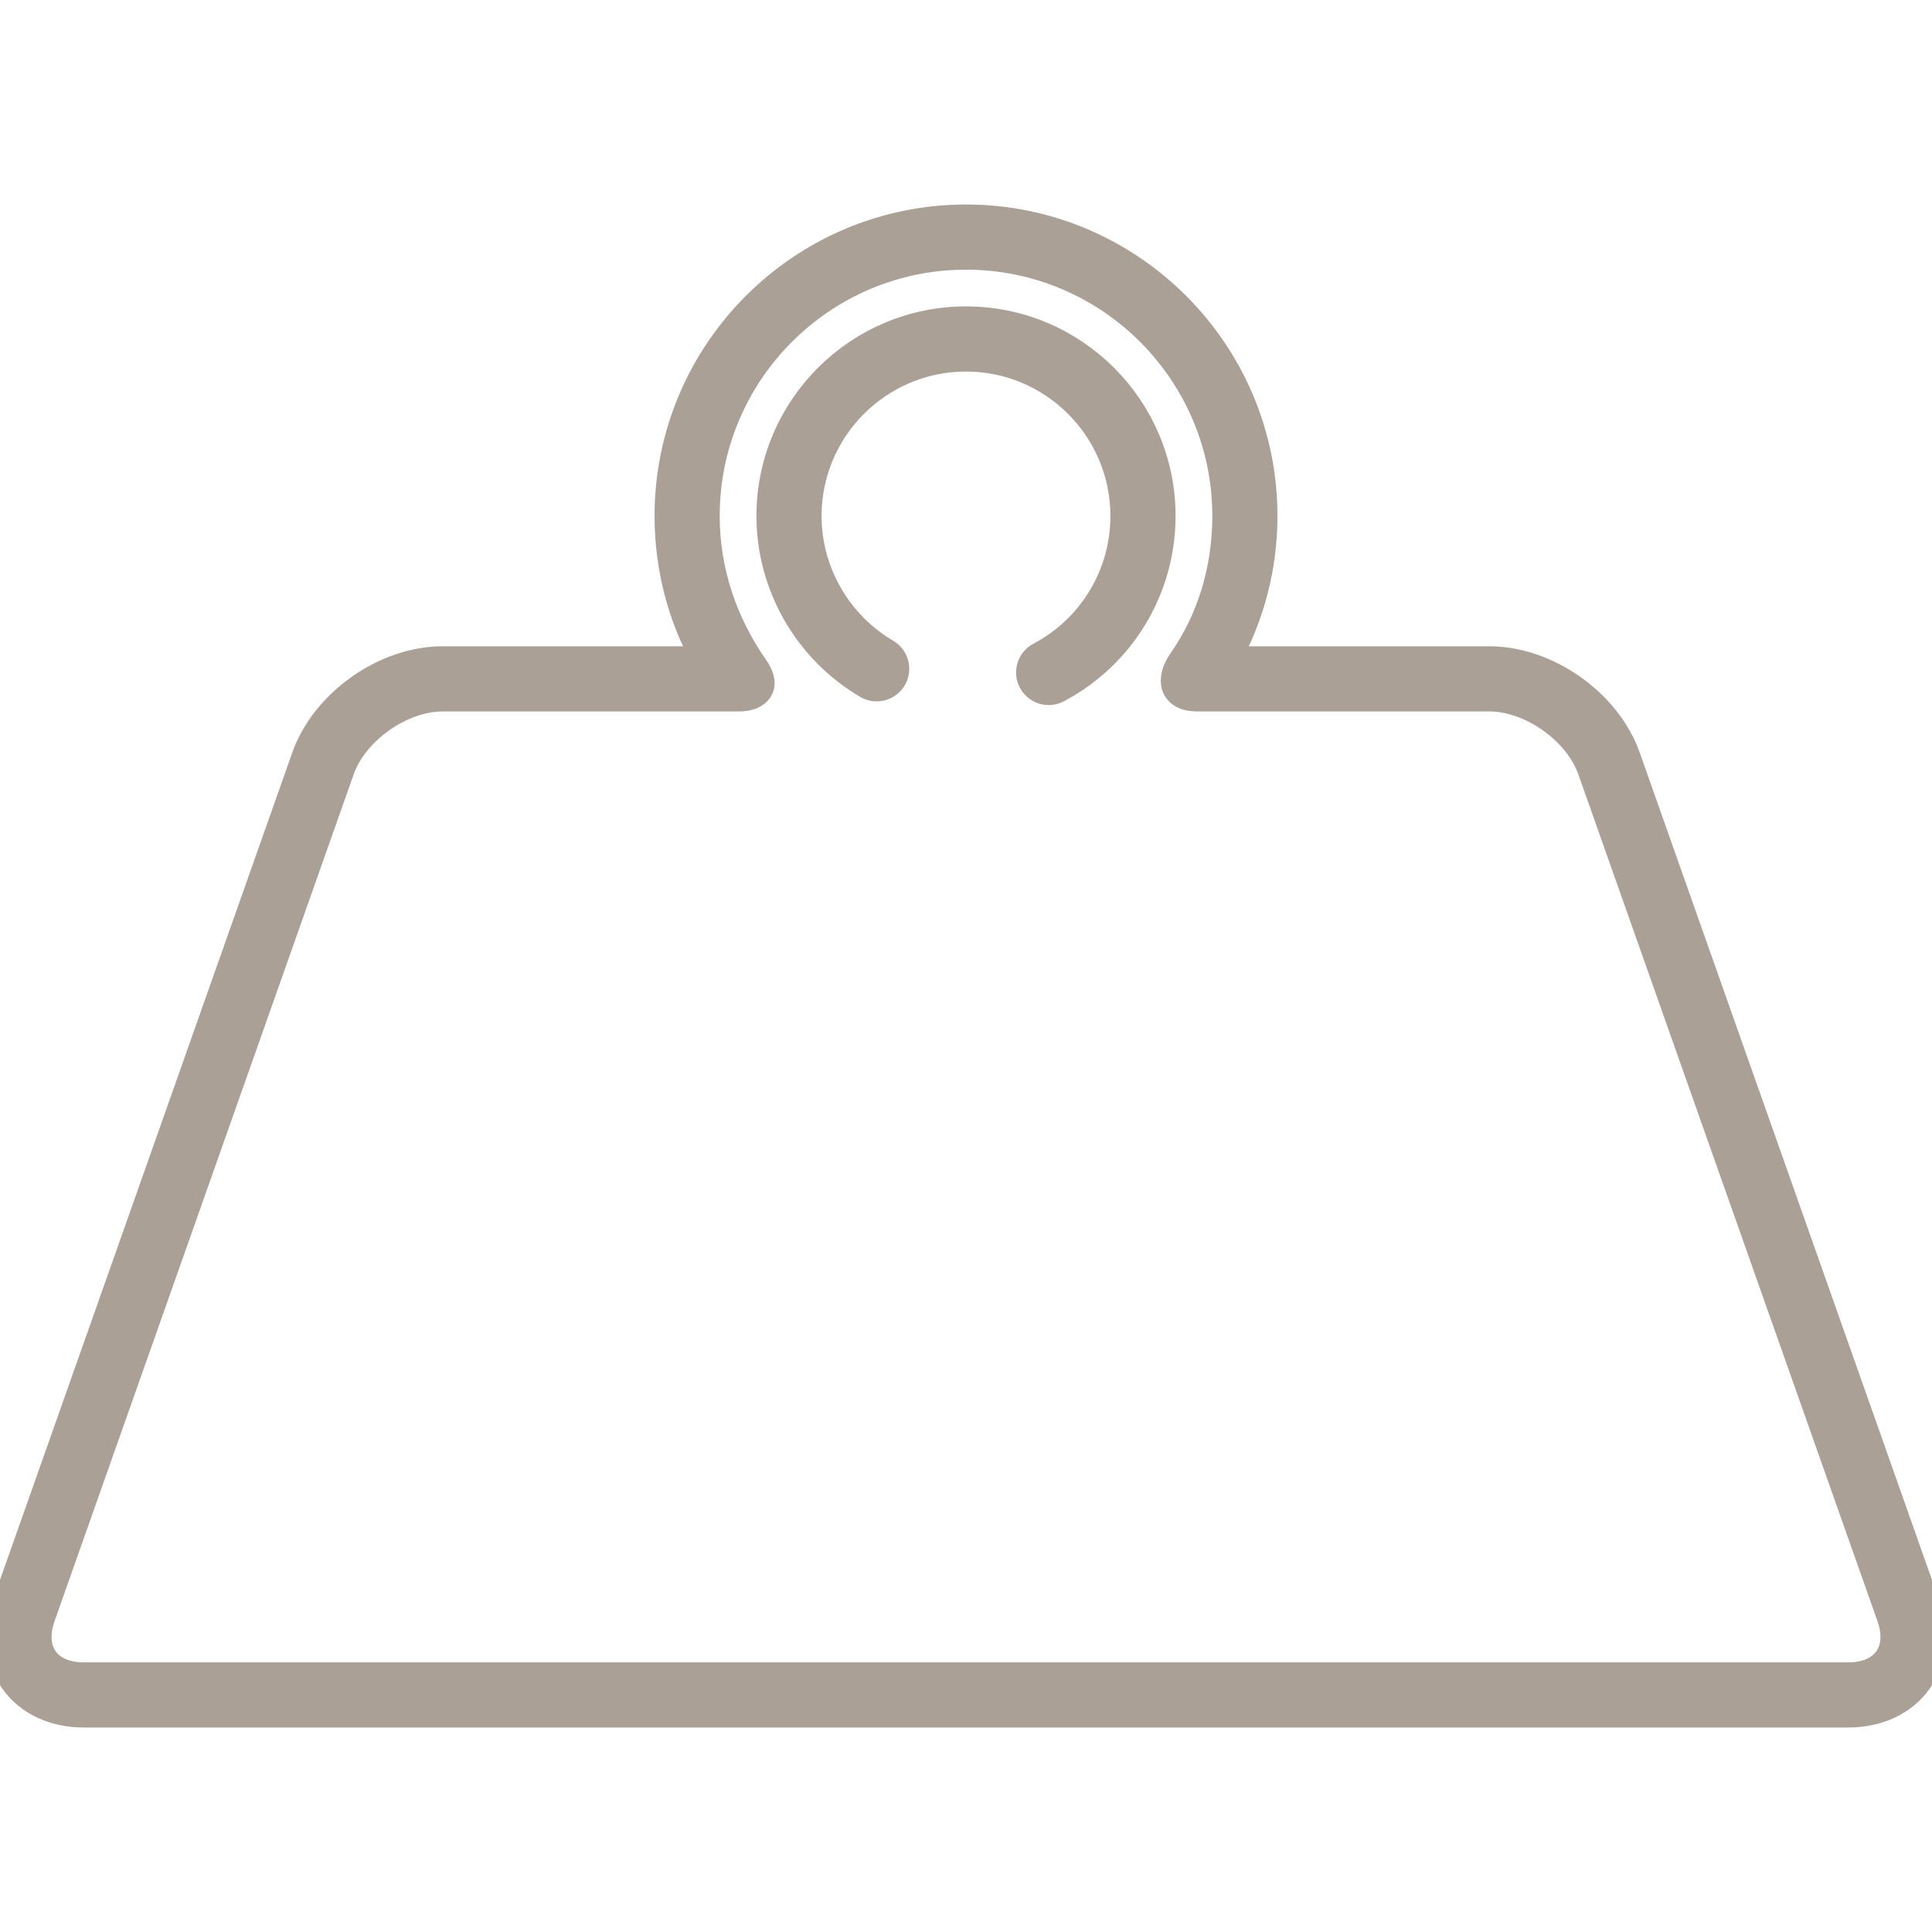 <?xml version="1.0" encoding="UTF-8"?> <svg xmlns="http://www.w3.org/2000/svg" xmlns:xlink="http://www.w3.org/1999/xlink" fill="rgb(170,160,150)" version="1.1" id="Capa_1" width="64px" height="64px" viewBox="0 0 443.336 443.336" xml:space="preserve"> <g id="SVGRepo_bgCarrier" stroke-width="0"></g> <g id="SVGRepo_tracerCarrier" stroke-linecap="round" stroke-linejoin="round" stroke="rgb(170,160,150)" stroke-width="6.207"> <g> <g> <path d="M441.993,368.062l-68.646-194.324c-4.422-12.521-18.29-22.329-31.57-22.329H281.52 c5.571-10.072,8.516-21.359,8.516-33.011c0-37.694-30.67-68.366-68.367-68.366s-68.365,30.672-68.365,68.366 c0,11.686,2.913,22.95,8.48,33.011h-60.225c-13.28,0-27.146,9.808-31.57,22.329L1.343,368.062 c-2.276,6.447-1.638,12.896,1.759,17.693c3.394,4.797,9.26,7.549,16.096,7.549h404.941c6.835,0,12.703-2.752,16.096-7.549 C443.63,380.958,444.27,374.509,441.993,368.062z M433.097,380.708c-1.759,2.486-4.939,3.855-8.958,3.855H19.198 c-4.019,0-7.199-1.369-8.958-3.855c-1.759-2.486-1.992-5.943-0.652-9.73l68.647-194.324c3.16-8.942,13.842-16.5,23.326-16.5h68.03 c4.051,0,6.858-2.378,3.688-6.912c-7.196-10.294-11.233-22.233-11.233-34.842c0-32.875,26.746-59.623,59.623-59.623 c32.877,0,59.625,26.748,59.625,59.623c0,11.953-3.361,23.591-10.181,33.334c-2.864,4.092-2.208,8.418,3.639,8.418h67.028 c9.485,0,20.166,7.557,23.326,16.5l68.645,194.324C435.088,374.764,434.855,378.221,433.097,380.708z"></path> <path d="M221.668,73.412c-24.805,0-44.985,20.184-44.985,44.987c0,15.914,8.538,30.792,22.282,38.844 c2.084,1.219,4.763,0.521,5.981-1.563c1.221-2.083,0.521-4.762-1.565-5.984c-11.075-6.485-17.958-18.479-17.958-31.297 c0-19.985,16.26-36.245,36.242-36.245c19.984,0,36.243,16.26,36.243,36.245c0,13.467-7.402,25.751-19.318,32.056 c-2.135,1.13-2.95,3.775-1.82,5.909c0.785,1.483,2.3,2.329,3.868,2.329c0.69,0,1.39-0.165,2.04-0.509 c14.788-7.825,23.974-23.069,23.974-39.785C266.653,93.596,246.474,73.412,221.668,73.412z"></path> </g> </g> </g> <g id="SVGRepo_iconCarrier"> <g> <g> <path d="M441.993,368.062l-68.646-194.324c-4.422-12.521-18.29-22.329-31.57-22.329H281.52 c5.571-10.072,8.516-21.359,8.516-33.011c0-37.694-30.67-68.366-68.367-68.366s-68.365,30.672-68.365,68.366 c0,11.686,2.913,22.95,8.48,33.011h-60.225c-13.28,0-27.146,9.808-31.57,22.329L1.343,368.062 c-2.276,6.447-1.638,12.896,1.759,17.693c3.394,4.797,9.26,7.549,16.096,7.549h404.941c6.835,0,12.703-2.752,16.096-7.549 C443.63,380.958,444.27,374.509,441.993,368.062z M433.097,380.708c-1.759,2.486-4.939,3.855-8.958,3.855H19.198 c-4.019,0-7.199-1.369-8.958-3.855c-1.759-2.486-1.992-5.943-0.652-9.73l68.647-194.324c3.16-8.942,13.842-16.5,23.326-16.5h68.03 c4.051,0,6.858-2.378,3.688-6.912c-7.196-10.294-11.233-22.233-11.233-34.842c0-32.875,26.746-59.623,59.623-59.623 c32.877,0,59.625,26.748,59.625,59.623c0,11.953-3.361,23.591-10.181,33.334c-2.864,4.092-2.208,8.418,3.639,8.418h67.028 c9.485,0,20.166,7.557,23.326,16.5l68.645,194.324C435.088,374.764,434.855,378.221,433.097,380.708z"></path> <path d="M221.668,73.412c-24.805,0-44.985,20.184-44.985,44.987c0,15.914,8.538,30.792,22.282,38.844 c2.084,1.219,4.763,0.521,5.981-1.563c1.221-2.083,0.521-4.762-1.565-5.984c-11.075-6.485-17.958-18.479-17.958-31.297 c0-19.985,16.26-36.245,36.242-36.245c19.984,0,36.243,16.26,36.243,36.245c0,13.467-7.402,25.751-19.318,32.056 c-2.135,1.13-2.95,3.775-1.82,5.909c0.785,1.483,2.3,2.329,3.868,2.329c0.69,0,1.39-0.165,2.04-0.509 c14.788-7.825,23.974-23.069,23.974-39.785C266.653,93.596,246.474,73.412,221.668,73.412z"></path> </g> </g> </g> </svg> 